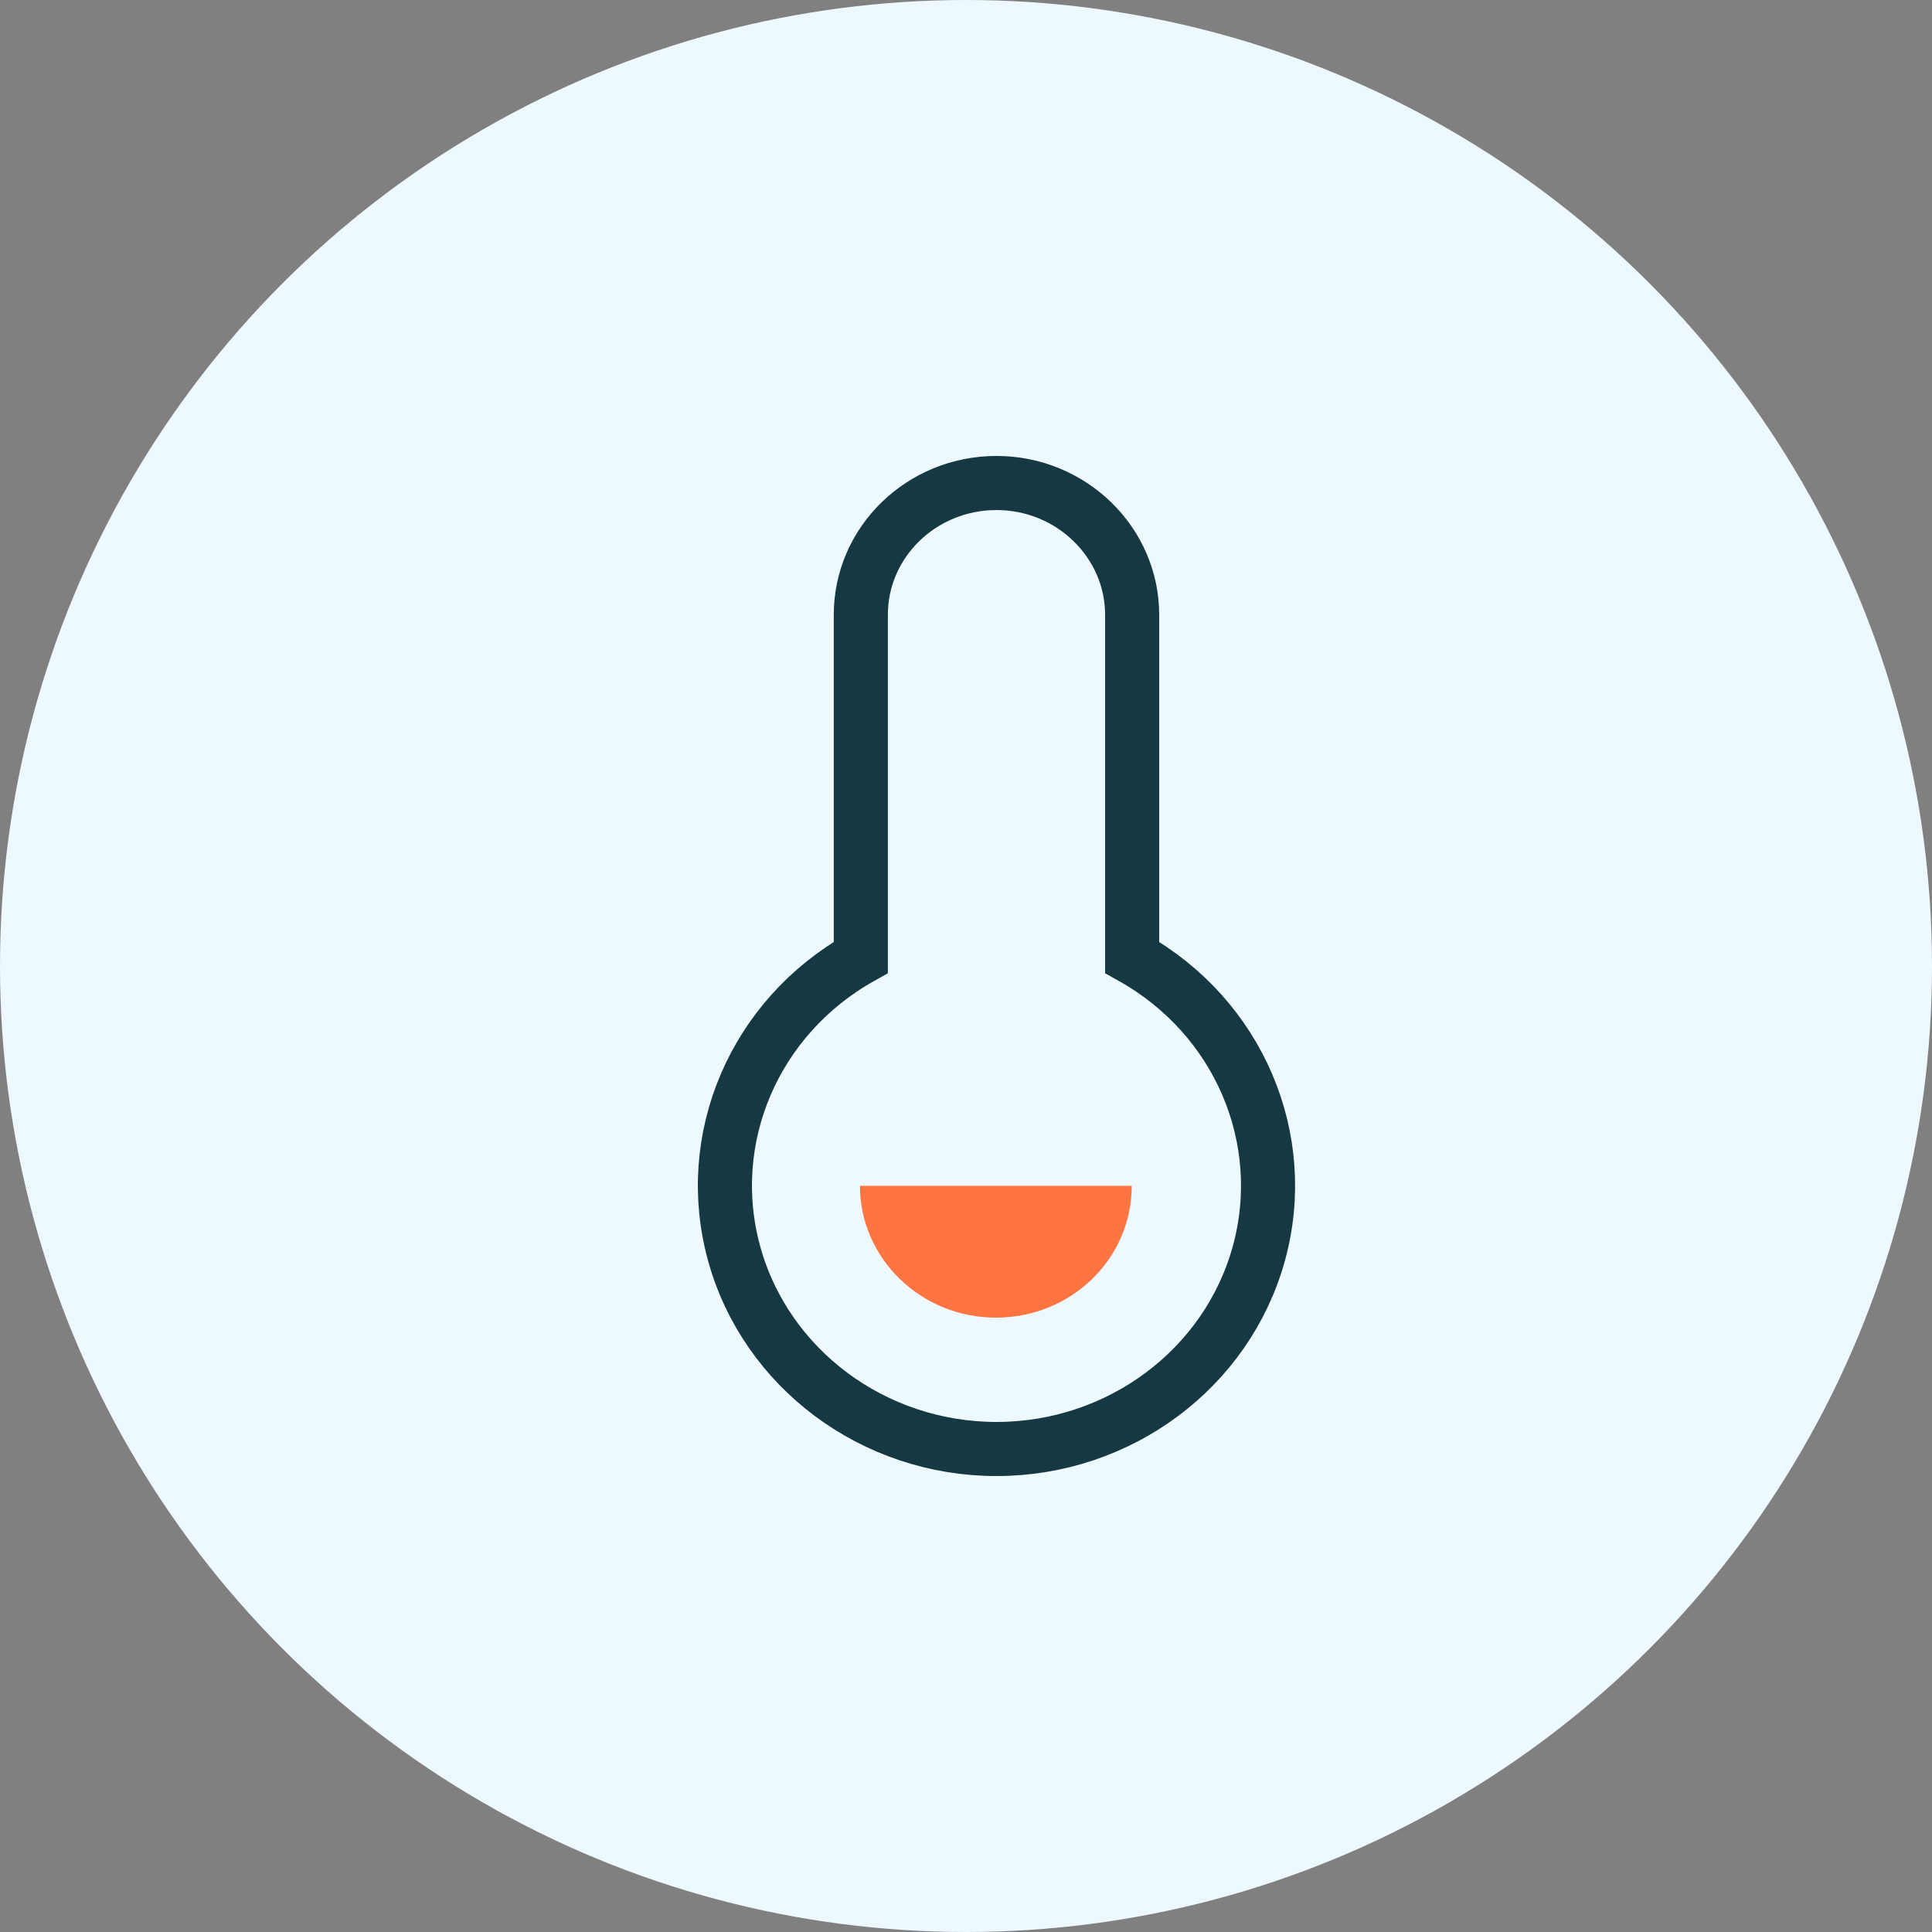 <?xml version="1.0" encoding="UTF-8"?><svg id="Layer_1" xmlns="http://www.w3.org/2000/svg" viewBox="0 0 45 45"><rect x="0" y="0" width="45" height="45" fill="#808080" stroke="none"/><defs><style>.cls-1{fill:none;stroke:#153843;stroke-linecap:square;stroke-width:1.26px;}.cls-2{fill:#ff7542;}.cls-2,.cls-3{stroke-width:0px;}.cls-3{fill:#edf9fe;}</style></defs><circle class="cls-3" cx="22.5" cy="22.5" r="22.5"/><path class="cls-1" d="m26.37,22.3v-7.98c0-1.69-1.42-3.07-3.16-3.07s-3.16,1.37-3.16,3.07v7.98c-2.48,1.39-3.69,4.22-2.95,6.9.74,2.68,3.25,4.55,6.11,4.55s5.37-1.87,6.11-4.55c.74-2.68-.47-5.51-2.95-6.9h0Z"/><path class="cls-2" d="m23.2,30.69c1.75,0,3.16-1.37,3.16-3.07h-6.33c0,1.69,1.42,3.07,3.16,3.07Z"/></svg>